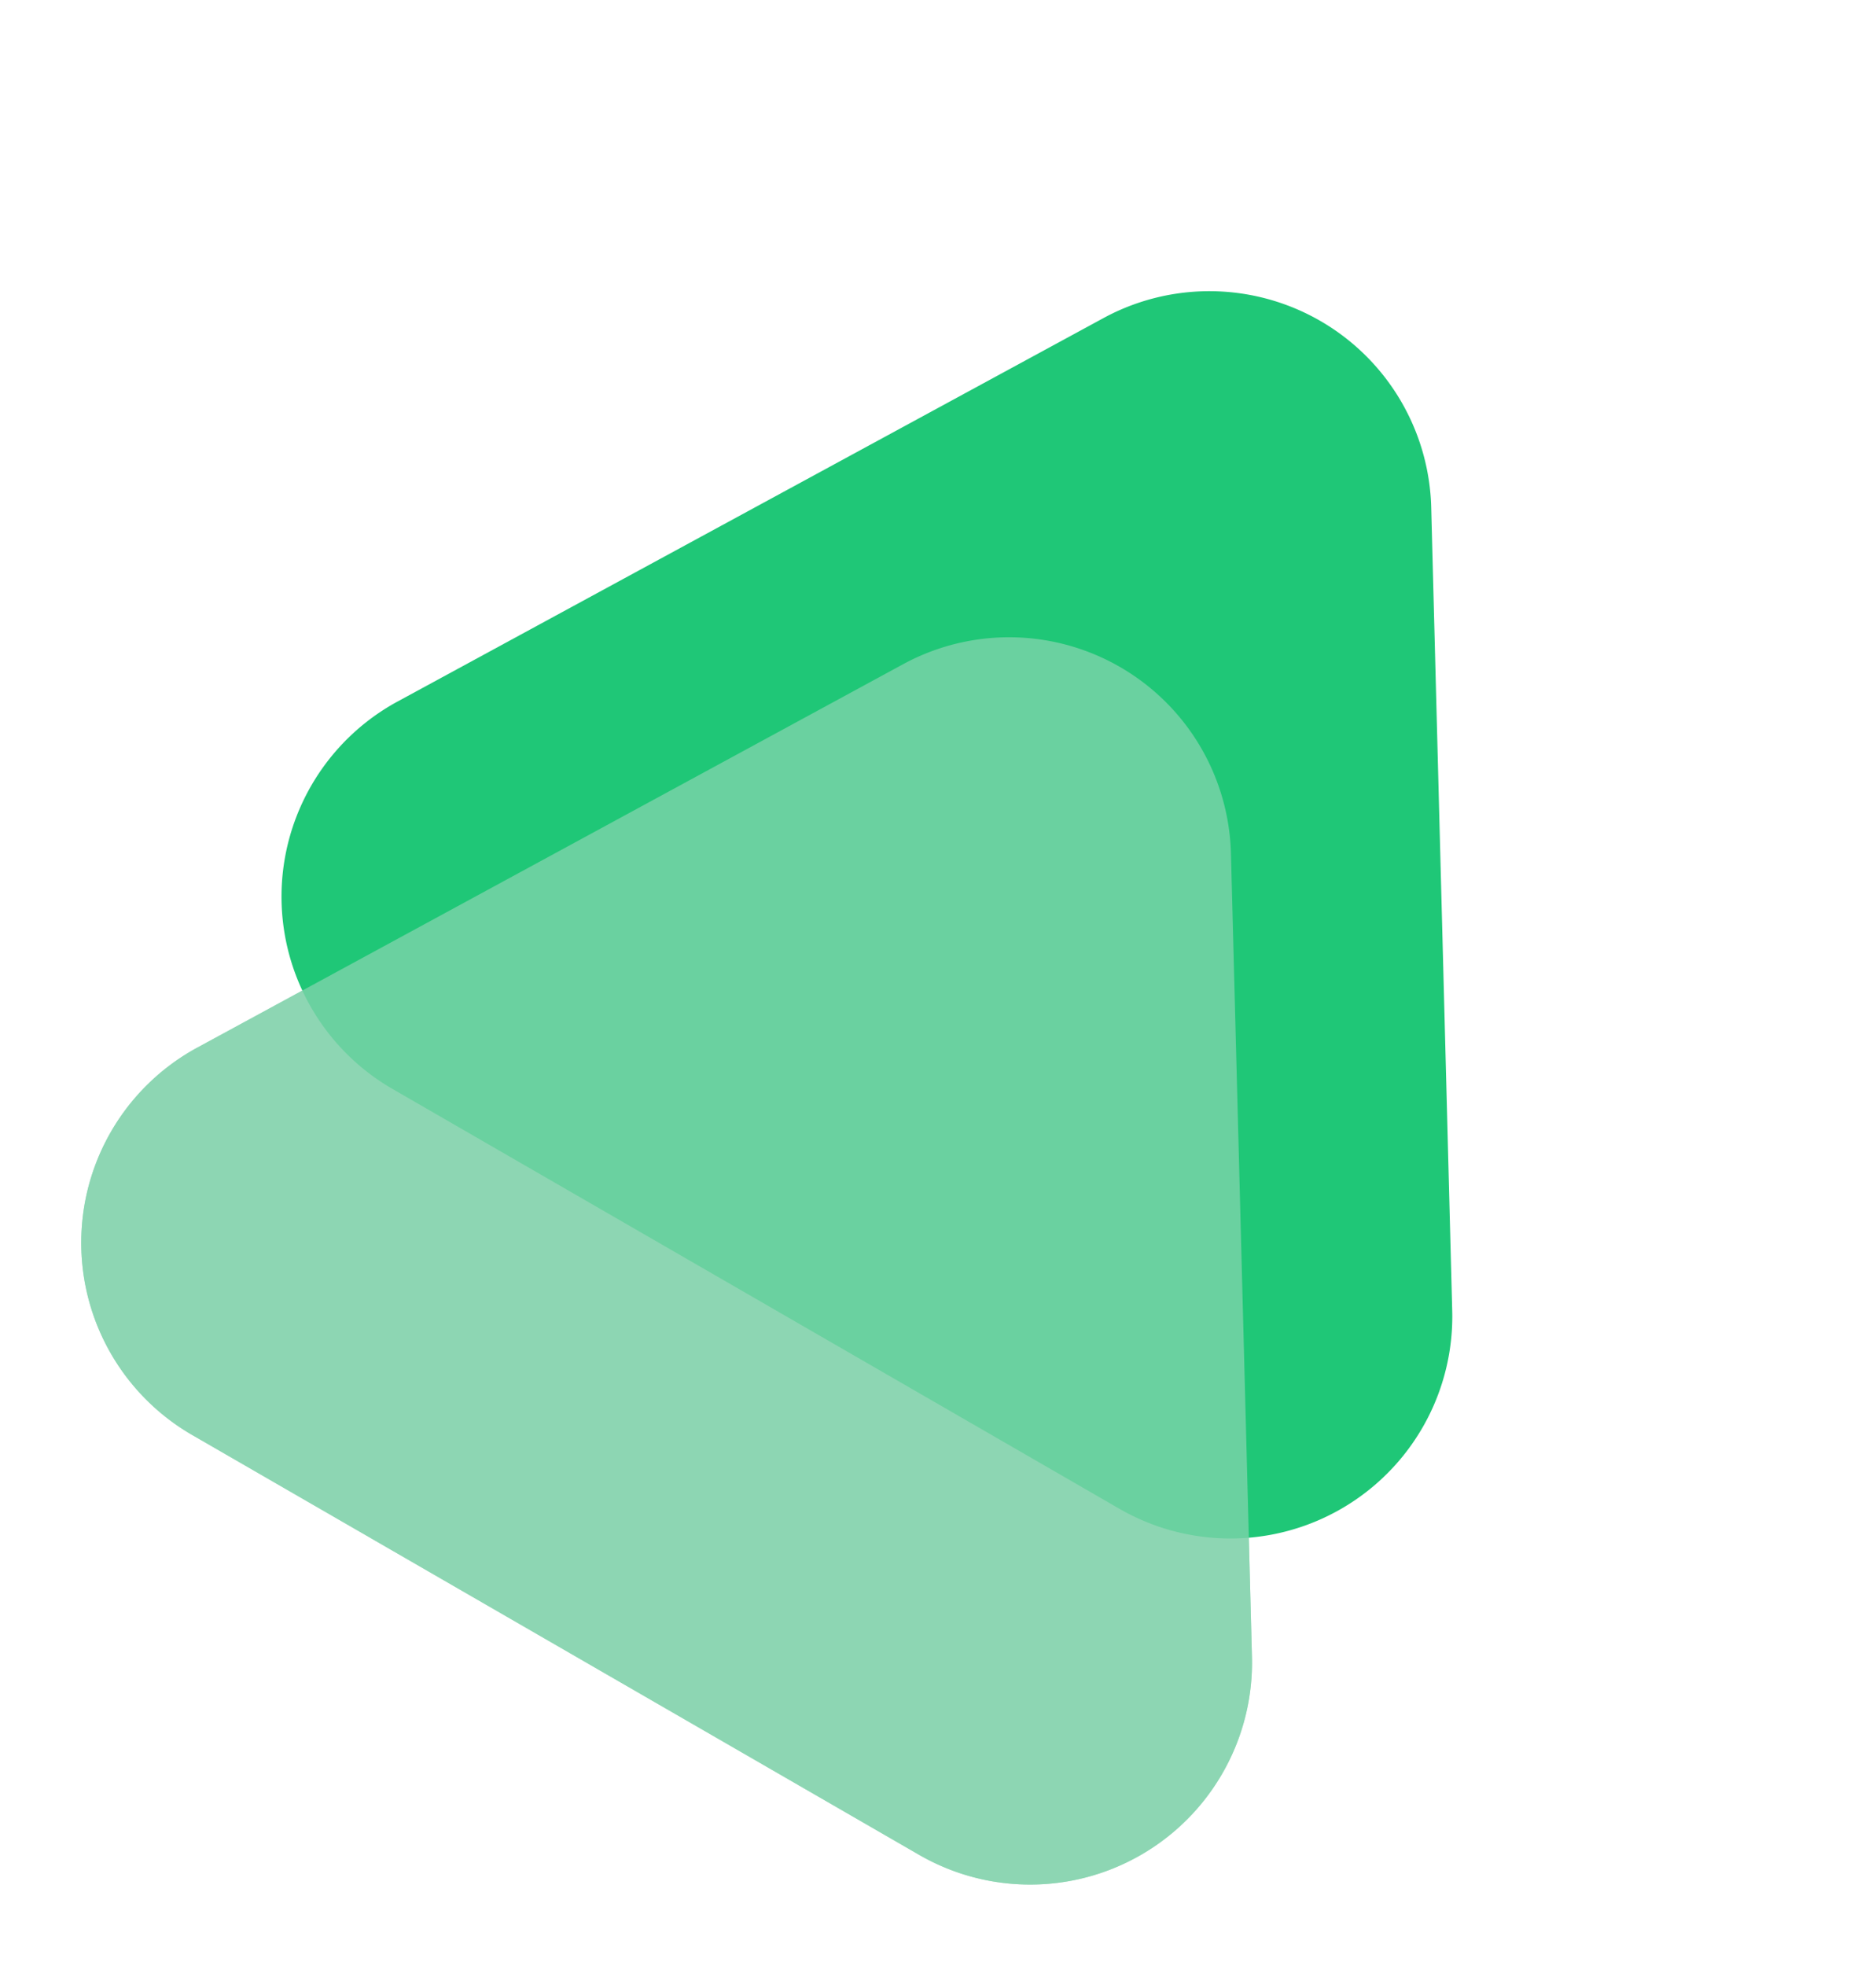 <svg xmlns="http://www.w3.org/2000/svg" width="199.758" height="209.252" viewBox="0 0 199.758 209.252">
    <g>
        <g>
            <path fill="#8dd7b3" d="M48.17 11.285a23.633 23.633 0 0 1 40.3 0l44.688 72.93a23.633 23.633 0 0 1-20.143 35.98H23.639a23.633 23.633 0 0 1-20.157-35.98z" transform="rotate(30 -38.692 130.563)"/>
            <path fill="#1fc777" d="M48.17 11.285a23.633 23.633 0 0 1 40.3 0l44.688 72.93a23.633 23.633 0 0 1-20.143 35.98H23.639a23.633 23.633 0 0 1-20.157-35.98z" transform="rotate(30 40.711 151.937)"/>
            <path fill="#8dd7b3" d="M48.17 11.285a23.633 23.633 0 0 1 40.3 0l44.688 72.93a23.633 23.633 0 0 1-20.143 35.98H23.639a23.633 23.633 0 0 1-20.157-35.98z" opacity="0.681" transform="rotate(30 -38.692 130.563)"/>
        </g>
    </g>
</svg>
